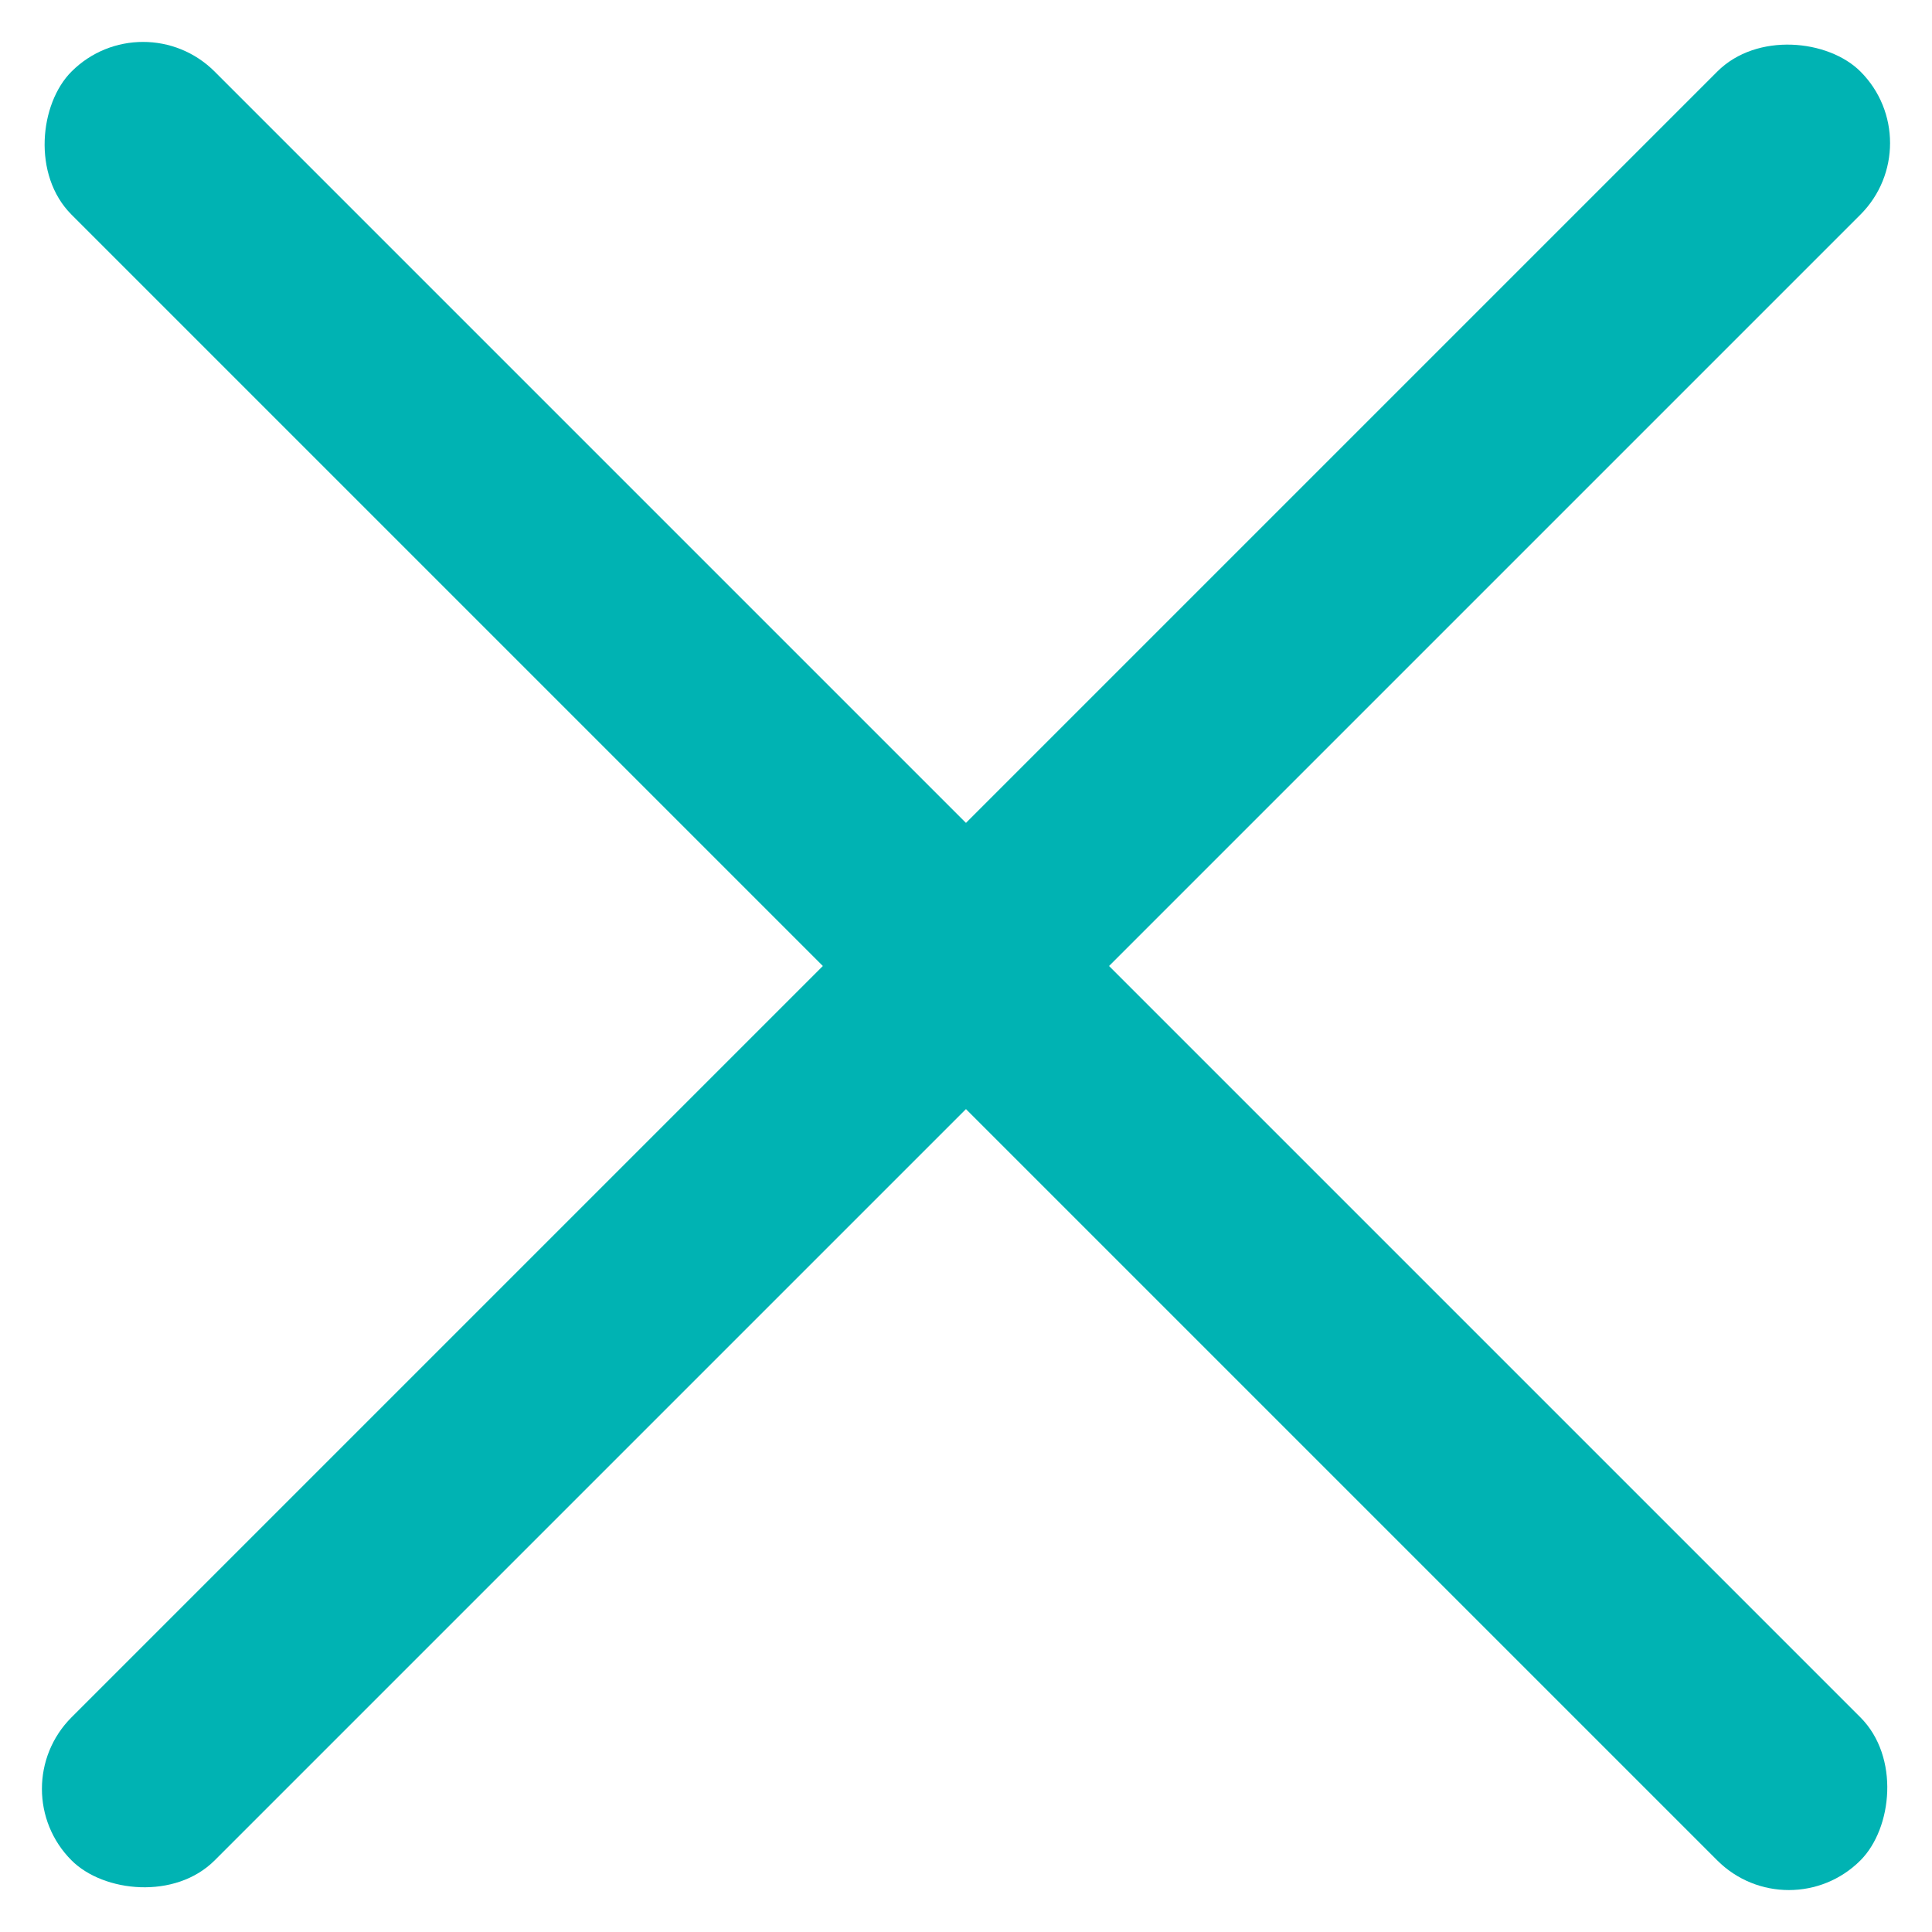 <svg width="20" height="20" viewBox="0 0 20 20" fill="none" xmlns="http://www.w3.org/2000/svg">
<rect x="1.481" width="26.189" height="2.095" rx="1.048" transform="rotate(45 1.481 0)" fill="#00B3B3"/>
<rect y="18.518" width="26.189" height="2.095" rx="1.048" transform="rotate(-45 0 18.518)" fill="#00B3B3"/>
</svg>
